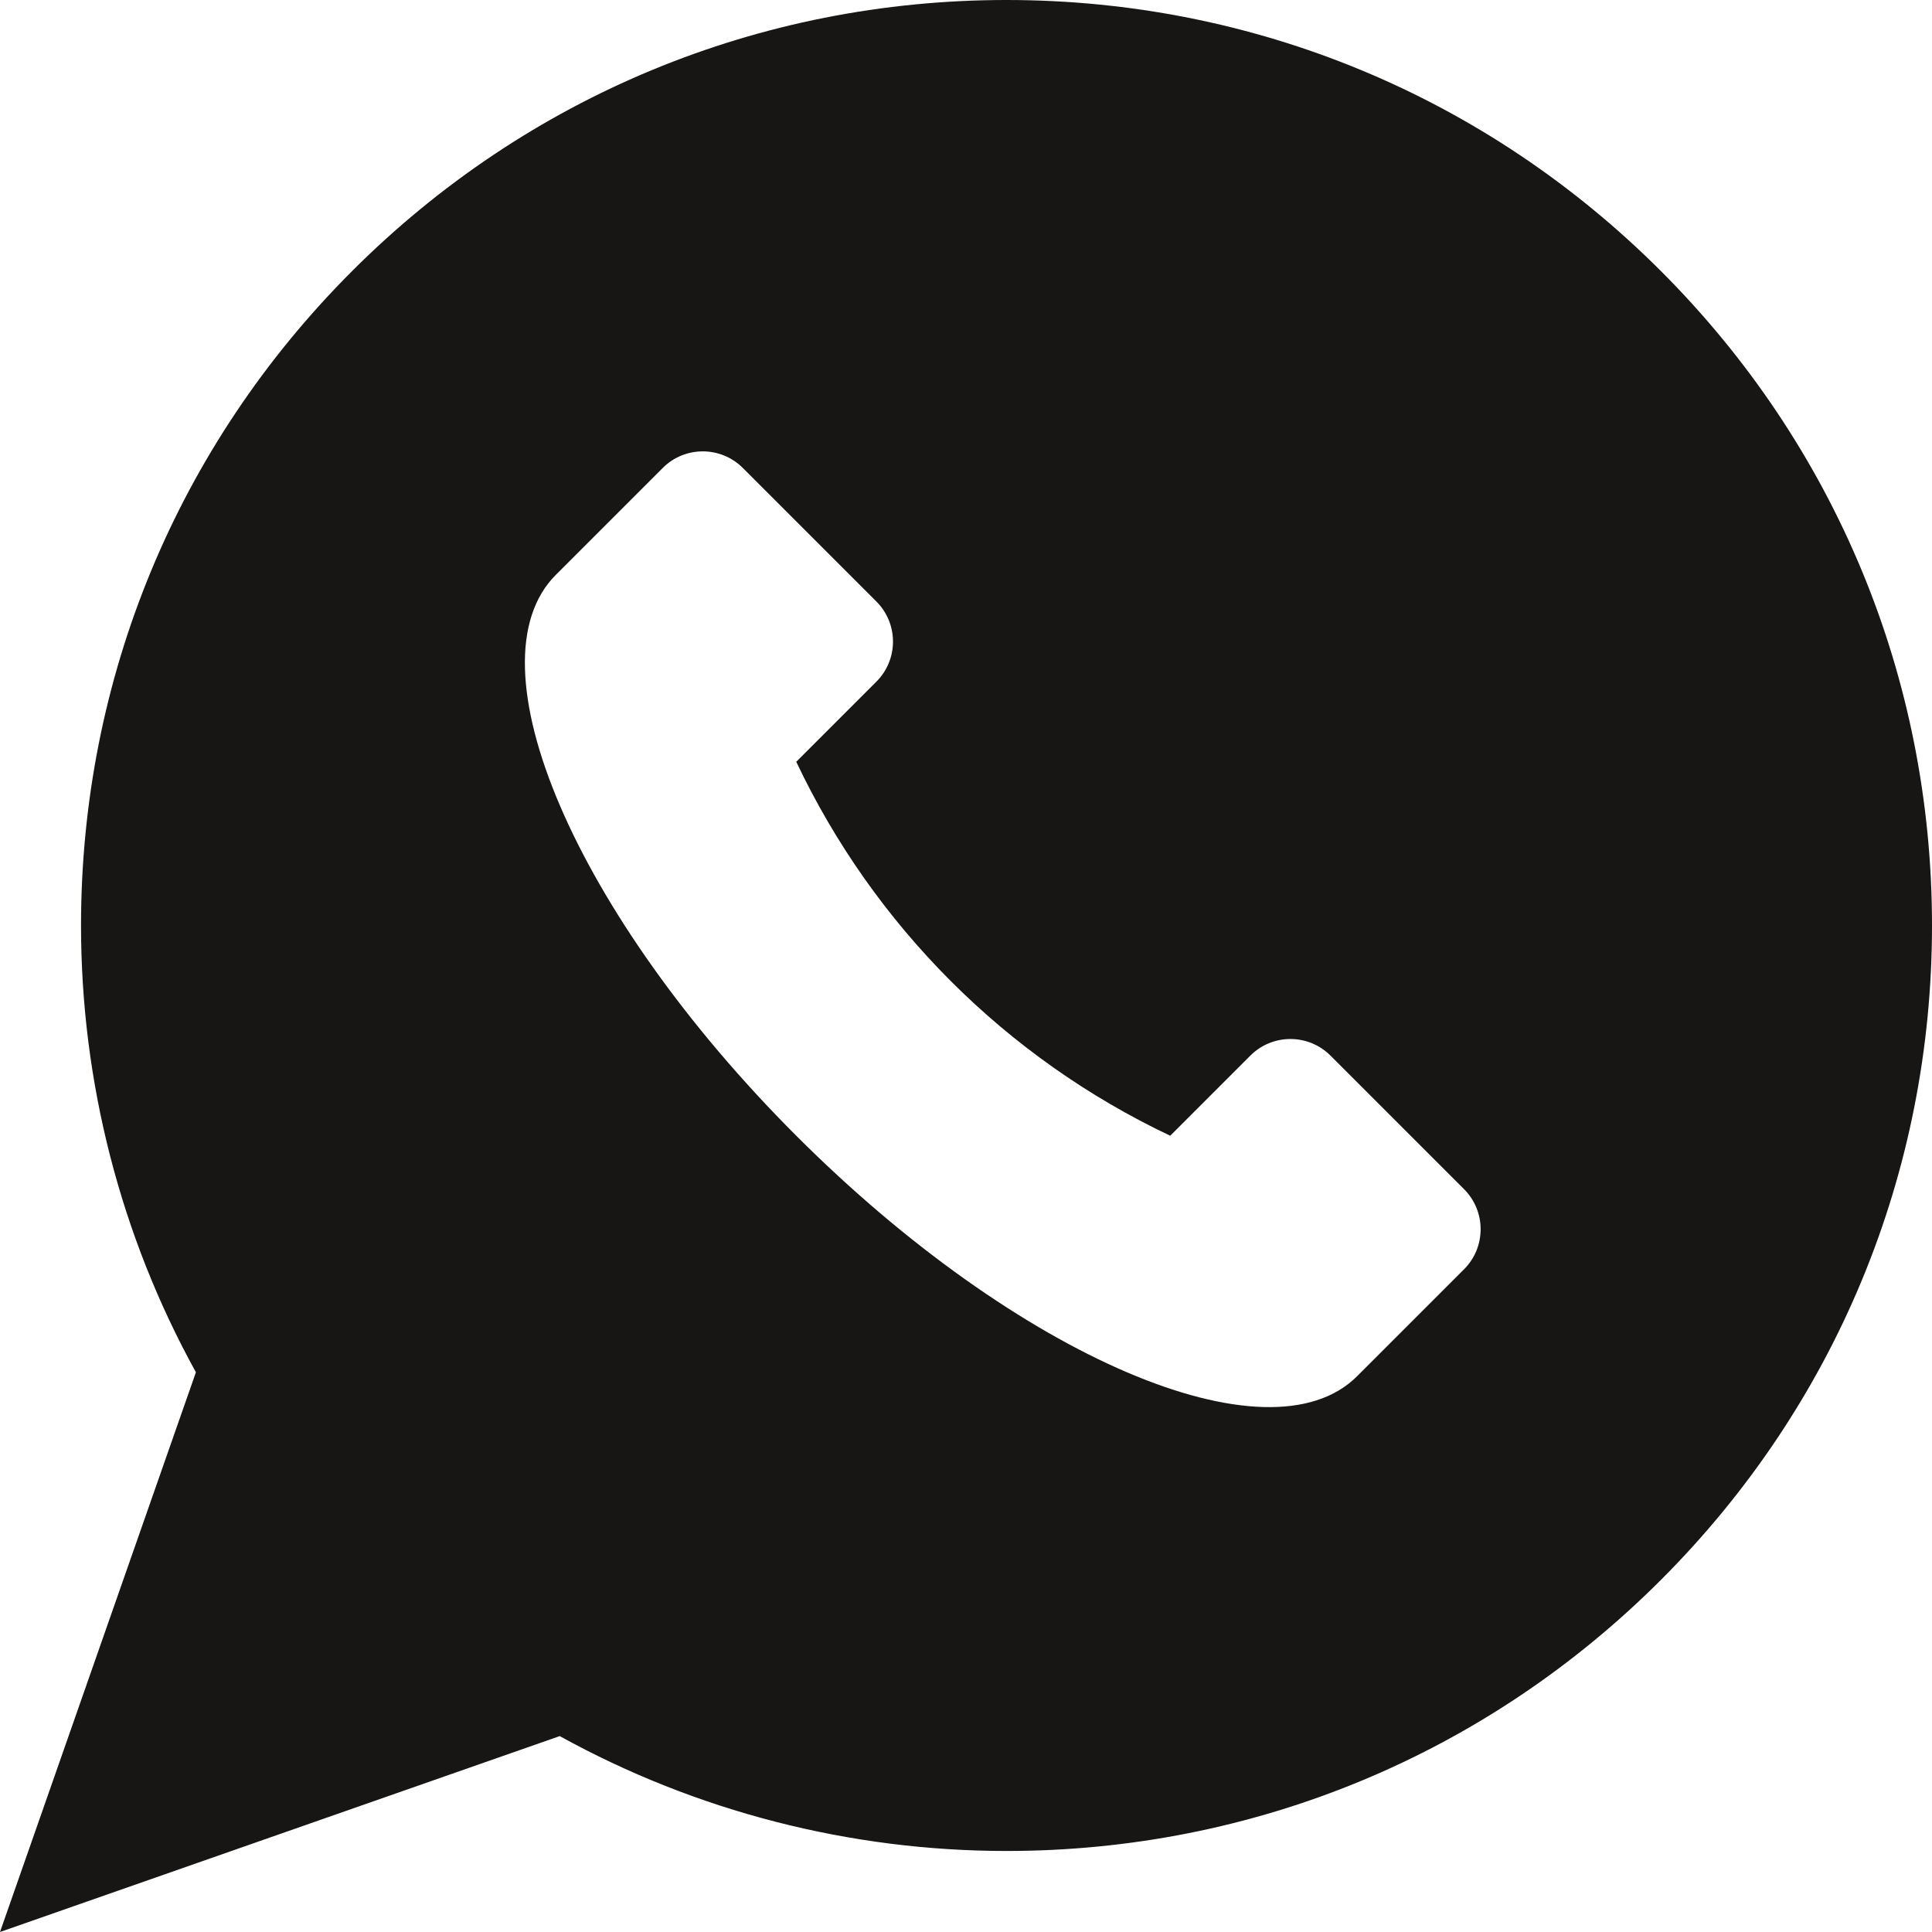 <?xml version="1.0" encoding="UTF-8"?> <svg xmlns="http://www.w3.org/2000/svg" width="512" height="512" viewBox="0 0 512 512" fill="none"><path d="M440.164 71.836C393.84 25.511 332.249 0 266.737 0C201.225 0 139.633 25.511 93.308 71.836C46.983 118.161 21.473 179.751 21.473 245.263C21.473 286.762 31.978 327.542 51.918 363.665L0 512L148.333 460.083C184.457 480.021 225.237 490.527 266.736 490.527C332.248 490.527 393.84 465.015 440.163 418.691C486.488 372.367 512 310.776 512 245.263C512 179.75 486.488 118.16 440.164 71.836ZM387.985 336.375L359.67 364.69C336.214 388.146 269.659 359.624 211.018 300.982C152.376 242.34 123.853 175.787 147.31 152.33L175.624 124.016C181.488 118.152 190.996 118.152 196.86 124.016L232.253 159.409C238.117 165.273 238.117 174.781 232.253 180.645L211.017 201.881C231.616 245.368 266.632 280.383 310.119 300.982L331.355 279.746C337.219 273.882 346.727 273.882 352.591 279.746L387.984 315.139C393.849 321.004 393.849 330.511 387.985 336.375Z" fill="#181614"></path></svg> 